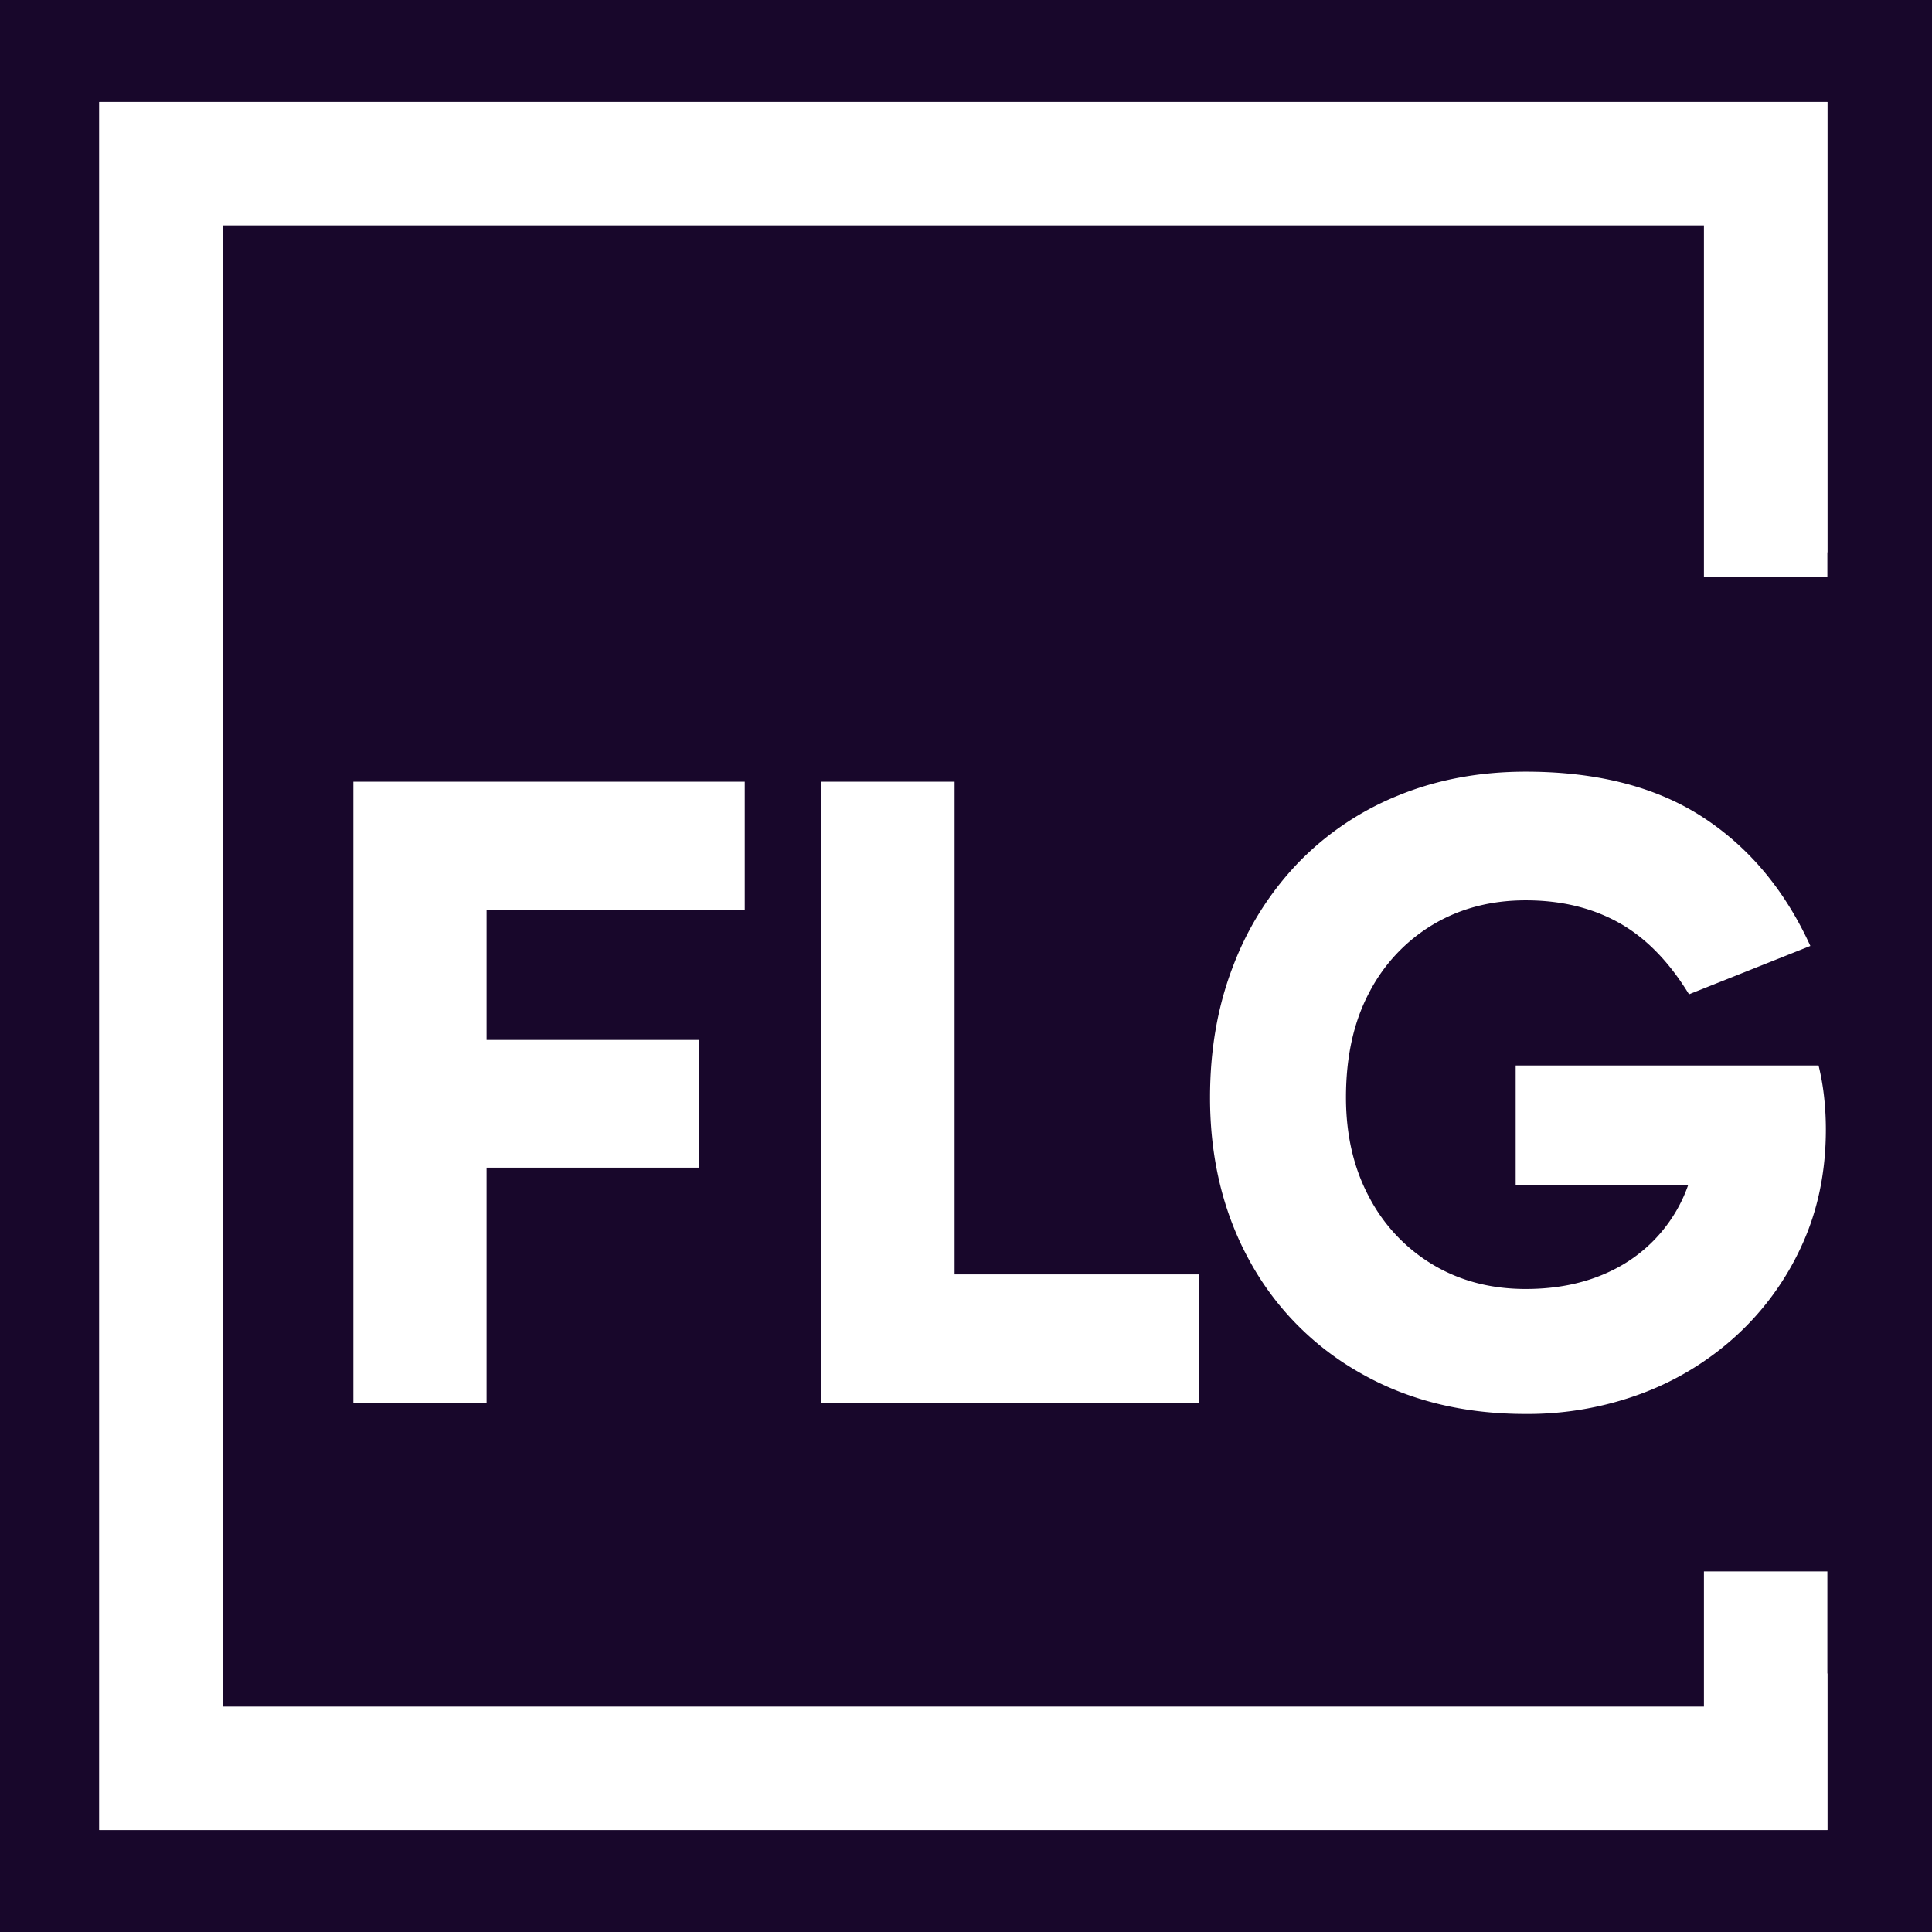 <svg xmlns="http://www.w3.org/2000/svg" viewBox="0 0 720 720"><rect width="720" height="720" style="fill:#18072b"/><path d="M181.334,522.866H131.693v-231.54H277.552v47.939H163.994l17.34-20.739ZM166.713,435.146v-47.6h93.84V435.146Z" style="fill:#fff"/><path d="M446.869,522.866H306.108v-231.54h49.64V493.625l-12.58-18.7H446.869Z" style="fill:#fff"/><path d="M568.588,526.946q-35.024,0-61.711-15.3a106.571,106.571,0,0,1-41.311-41.99q-14.622-26.688-14.619-60.689,0-26.856,8.67-49.131a113.921,113.921,0,0,1,24.311-38.42A108.307,108.307,0,0,1,521.156,296.425q21.589-8.836,47.432-8.84,39.779,0,65.789,16.83,26.01,16.831,40.291,48.11L629.447,370.546q-11.221-18.36-26.18-26.69-14.965-8.328-34.68-8.33-19.38,0-34.512,9.01a63.387,63.387,0,0,0-23.799,25.33q-8.67,16.32-8.67,39.101,0,21.085,8.67,37.229a63.615,63.615,0,0,0,23.799,25.16q15.126,9.012,34.512,9.01,18.018,0,31.959-6.8a55.97,55.97,0,0,0,22.439-19.55q8.496-12.75,9.521-29.751l14.279,17.341H564.847v-44.54H677.726a88.593,88.593,0,0,1,2.041,11.56,111.286,111.286,0,0,1,.68,12.24q0,23.802-9.01,43.35a103.848,103.848,0,0,1-24.48,33.66,108.323,108.323,0,0,1-35.529,21.59A121.726,121.726,0,0,1,568.588,526.946Z" style="fill:#fff"/><polygon points="661.007 623.655 661.007 662 57.007 662 57.007 58 661.007 58 661.007 205.826 681.007 205.826 681.007 38 37.007 38 37.007 682 681.007 682 681.007 623.655 661.007 623.655" style="fill:#fff"/><polygon points="635.007 585.617 635.007 636 83.007 636 83.007 84 635.007 84 635.007 215 681.007 215 681.007 38 37.007 38 37.007 682 681.007 682 681.007 585.617 635.007 585.617" style="fill:#fff"/></svg>